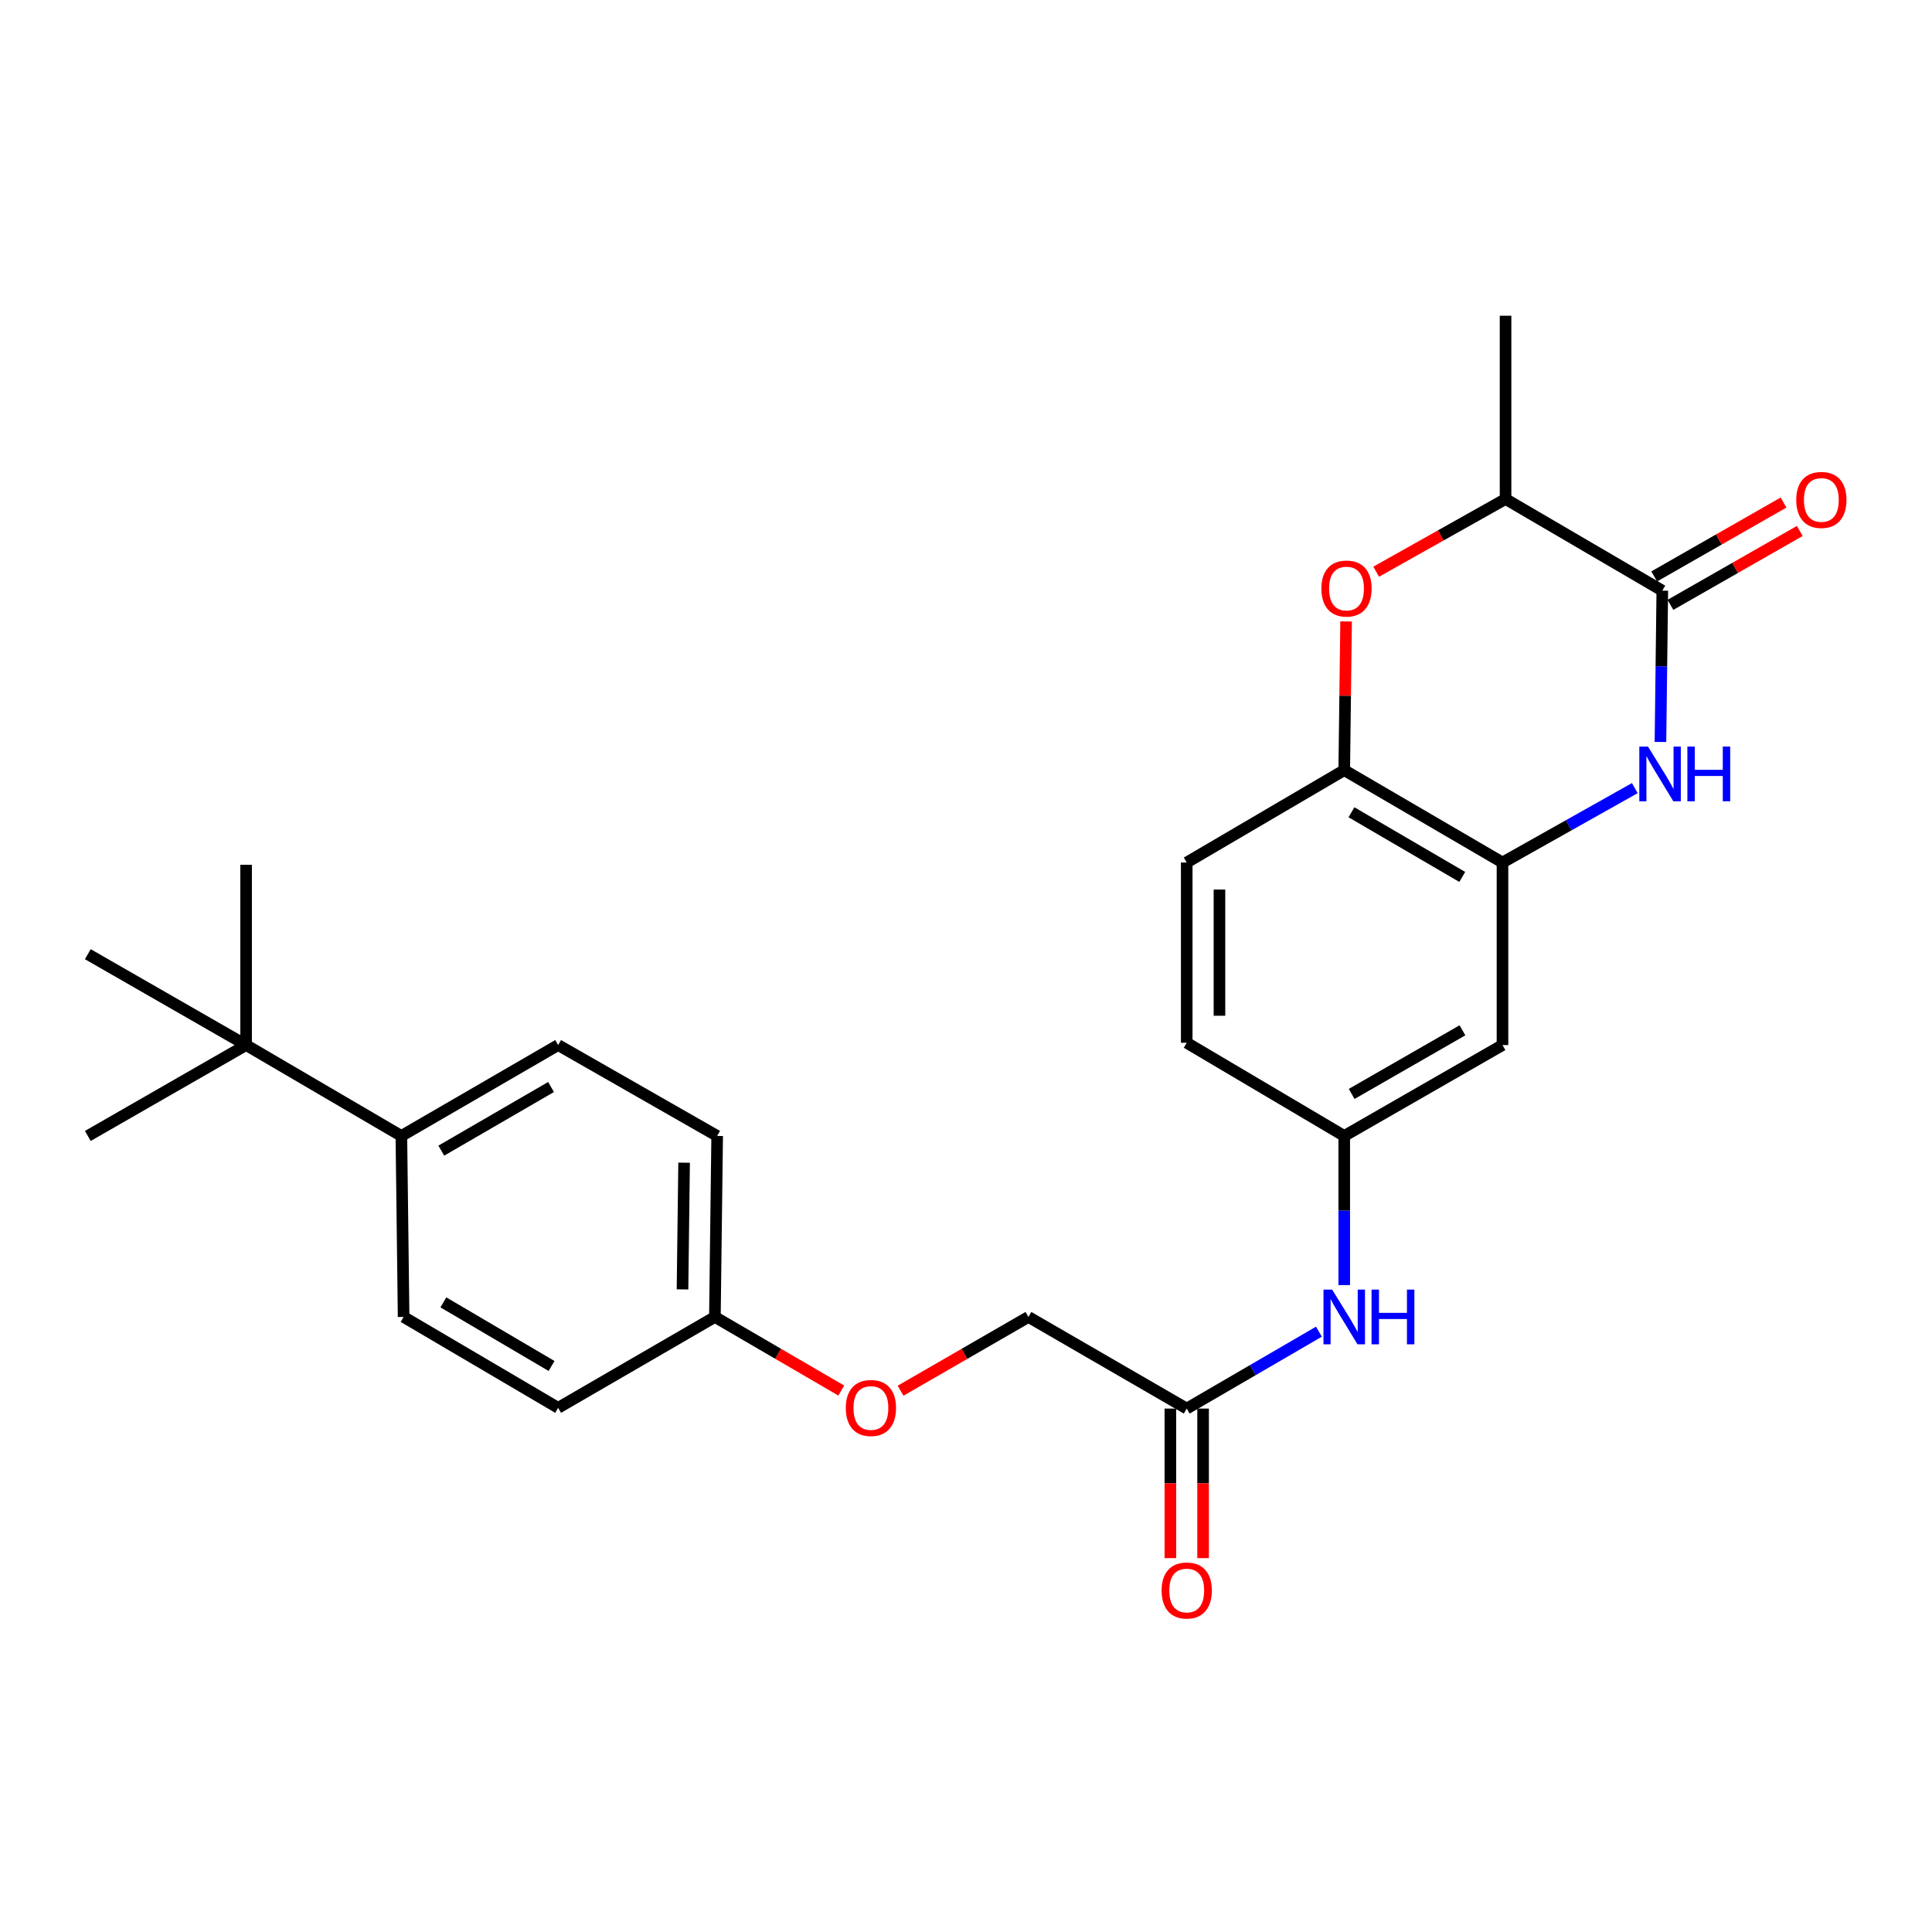 <?xml version='1.0' encoding='iso-8859-1'?>
<svg version='1.1' baseProfile='full'
              xmlns='http://www.w3.org/2000/svg'
                      xmlns:rdkit='http://www.rdkit.org/xml'
                      xmlns:xlink='http://www.w3.org/1999/xlink'
                  xml:space='preserve'
width='1000px' height='1000px' viewBox='0 0 1000 1000'>
<!-- END OF HEADER -->
<rect style='opacity:1.0;fill:#FFFFFF;stroke:none' width='1000' height='1000' x='0' y='0'> </rect>
<path class='bond-0' d='M 859.448,384.044 L 859.926,344.882' style='fill:none;fill-rule:evenodd;stroke:#0000FF;stroke-width:6px;stroke-linecap:butt;stroke-linejoin:miter;stroke-opacity:1' />
<path class='bond-0' d='M 859.926,344.882 L 860.404,305.721' style='fill:none;fill-rule:evenodd;stroke:#000000;stroke-width:6px;stroke-linecap:butt;stroke-linejoin:miter;stroke-opacity:1' />
<path class='bond-1' d='M 846.167,407.929 L 811.925,427.182' style='fill:none;fill-rule:evenodd;stroke:#0000FF;stroke-width:6px;stroke-linecap:butt;stroke-linejoin:miter;stroke-opacity:1' />
<path class='bond-1' d='M 811.925,427.182 L 777.684,446.435' style='fill:none;fill-rule:evenodd;stroke:#000000;stroke-width:6px;stroke-linecap:butt;stroke-linejoin:miter;stroke-opacity:1' />
<path class='bond-4' d='M 860.404,305.721 L 779.274,258.29' style='fill:none;fill-rule:evenodd;stroke:#000000;stroke-width:6px;stroke-linecap:butt;stroke-linejoin:miter;stroke-opacity:1' />
<path class='bond-11' d='M 864.607,313.077 L 898.084,293.95' style='fill:none;fill-rule:evenodd;stroke:#000000;stroke-width:6px;stroke-linecap:butt;stroke-linejoin:miter;stroke-opacity:1' />
<path class='bond-11' d='M 898.084,293.95 L 931.562,274.823' style='fill:none;fill-rule:evenodd;stroke:#FF0000;stroke-width:6px;stroke-linecap:butt;stroke-linejoin:miter;stroke-opacity:1' />
<path class='bond-11' d='M 856.201,298.366 L 889.679,279.238' style='fill:none;fill-rule:evenodd;stroke:#000000;stroke-width:6px;stroke-linecap:butt;stroke-linejoin:miter;stroke-opacity:1' />
<path class='bond-11' d='M 889.679,279.238 L 923.156,260.111' style='fill:none;fill-rule:evenodd;stroke:#FF0000;stroke-width:6px;stroke-linecap:butt;stroke-linejoin:miter;stroke-opacity:1' />
<path class='bond-3' d='M 777.684,446.435 L 695.773,398.627' style='fill:none;fill-rule:evenodd;stroke:#000000;stroke-width:6px;stroke-linecap:butt;stroke-linejoin:miter;stroke-opacity:1' />
<path class='bond-3' d='M 756.856,453.897 L 699.518,420.431' style='fill:none;fill-rule:evenodd;stroke:#000000;stroke-width:6px;stroke-linecap:butt;stroke-linejoin:miter;stroke-opacity:1' />
<path class='bond-5' d='M 777.684,446.435 L 777.684,540.921' style='fill:none;fill-rule:evenodd;stroke:#000000;stroke-width:6px;stroke-linecap:butt;stroke-linejoin:miter;stroke-opacity:1' />
<path class='bond-2' d='M 696.735,321.657 L 696.254,360.142' style='fill:none;fill-rule:evenodd;stroke:#FF0000;stroke-width:6px;stroke-linecap:butt;stroke-linejoin:miter;stroke-opacity:1' />
<path class='bond-2' d='M 696.254,360.142 L 695.773,398.627' style='fill:none;fill-rule:evenodd;stroke:#000000;stroke-width:6px;stroke-linecap:butt;stroke-linejoin:miter;stroke-opacity:1' />
<path class='bond-26' d='M 712.31,295.914 L 745.792,277.102' style='fill:none;fill-rule:evenodd;stroke:#FF0000;stroke-width:6px;stroke-linecap:butt;stroke-linejoin:miter;stroke-opacity:1' />
<path class='bond-26' d='M 745.792,277.102 L 779.274,258.29' style='fill:none;fill-rule:evenodd;stroke:#000000;stroke-width:6px;stroke-linecap:butt;stroke-linejoin:miter;stroke-opacity:1' />
<path class='bond-13' d='M 695.773,398.627 L 614.247,446.435' style='fill:none;fill-rule:evenodd;stroke:#000000;stroke-width:6px;stroke-linecap:butt;stroke-linejoin:miter;stroke-opacity:1' />
<path class='bond-22' d='M 779.274,258.29 L 779.274,163.427' style='fill:none;fill-rule:evenodd;stroke:#000000;stroke-width:6px;stroke-linecap:butt;stroke-linejoin:miter;stroke-opacity:1' />
<path class='bond-8' d='M 777.684,540.921 L 695.773,587.967' style='fill:none;fill-rule:evenodd;stroke:#000000;stroke-width:6px;stroke-linecap:butt;stroke-linejoin:miter;stroke-opacity:1' />
<path class='bond-8' d='M 756.958,533.286 L 699.621,566.218' style='fill:none;fill-rule:evenodd;stroke:#000000;stroke-width:6px;stroke-linecap:butt;stroke-linejoin:miter;stroke-opacity:1' />
<path class='bond-6' d='M 614.247,729.076 L 648.461,709.174' style='fill:none;fill-rule:evenodd;stroke:#000000;stroke-width:6px;stroke-linecap:butt;stroke-linejoin:miter;stroke-opacity:1' />
<path class='bond-6' d='M 648.461,709.174 L 682.675,689.272' style='fill:none;fill-rule:evenodd;stroke:#0000FF;stroke-width:6px;stroke-linecap:butt;stroke-linejoin:miter;stroke-opacity:1' />
<path class='bond-12' d='M 605.776,729.076 L 605.776,767.781' style='fill:none;fill-rule:evenodd;stroke:#000000;stroke-width:6px;stroke-linecap:butt;stroke-linejoin:miter;stroke-opacity:1' />
<path class='bond-12' d='M 605.776,767.781 L 605.776,806.485' style='fill:none;fill-rule:evenodd;stroke:#FF0000;stroke-width:6px;stroke-linecap:butt;stroke-linejoin:miter;stroke-opacity:1' />
<path class='bond-12' d='M 622.719,729.076 L 622.719,767.781' style='fill:none;fill-rule:evenodd;stroke:#000000;stroke-width:6px;stroke-linecap:butt;stroke-linejoin:miter;stroke-opacity:1' />
<path class='bond-12' d='M 622.719,767.781 L 622.719,806.485' style='fill:none;fill-rule:evenodd;stroke:#FF0000;stroke-width:6px;stroke-linecap:butt;stroke-linejoin:miter;stroke-opacity:1' />
<path class='bond-17' d='M 614.247,729.076 L 532.308,681.653' style='fill:none;fill-rule:evenodd;stroke:#000000;stroke-width:6px;stroke-linecap:butt;stroke-linejoin:miter;stroke-opacity:1' />
<path class='bond-7' d='M 695.773,665.151 L 695.773,626.559' style='fill:none;fill-rule:evenodd;stroke:#0000FF;stroke-width:6px;stroke-linecap:butt;stroke-linejoin:miter;stroke-opacity:1' />
<path class='bond-7' d='M 695.773,626.559 L 695.773,587.967' style='fill:none;fill-rule:evenodd;stroke:#000000;stroke-width:6px;stroke-linecap:butt;stroke-linejoin:miter;stroke-opacity:1' />
<path class='bond-19' d='M 695.773,587.967 L 614.247,539.745' style='fill:none;fill-rule:evenodd;stroke:#000000;stroke-width:6px;stroke-linecap:butt;stroke-linejoin:miter;stroke-opacity:1' />
<path class='bond-9' d='M 127.384,540.921 L 207.752,587.967' style='fill:none;fill-rule:evenodd;stroke:#000000;stroke-width:6px;stroke-linecap:butt;stroke-linejoin:miter;stroke-opacity:1' />
<path class='bond-23' d='M 127.384,540.921 L 45.455,587.967' style='fill:none;fill-rule:evenodd;stroke:#000000;stroke-width:6px;stroke-linecap:butt;stroke-linejoin:miter;stroke-opacity:1' />
<path class='bond-24' d='M 127.384,540.921 L 45.455,493.885' style='fill:none;fill-rule:evenodd;stroke:#000000;stroke-width:6px;stroke-linecap:butt;stroke-linejoin:miter;stroke-opacity:1' />
<path class='bond-25' d='M 127.384,540.921 L 127.384,447.611' style='fill:none;fill-rule:evenodd;stroke:#000000;stroke-width:6px;stroke-linecap:butt;stroke-linejoin:miter;stroke-opacity:1' />
<path class='bond-10' d='M 207.752,587.967 L 288.891,540.921' style='fill:none;fill-rule:evenodd;stroke:#000000;stroke-width:6px;stroke-linecap:butt;stroke-linejoin:miter;stroke-opacity:1' />
<path class='bond-10' d='M 228.421,595.568 L 285.219,562.636' style='fill:none;fill-rule:evenodd;stroke:#000000;stroke-width:6px;stroke-linecap:butt;stroke-linejoin:miter;stroke-opacity:1' />
<path class='bond-28' d='M 207.752,587.967 L 208.909,681.653' style='fill:none;fill-rule:evenodd;stroke:#000000;stroke-width:6px;stroke-linecap:butt;stroke-linejoin:miter;stroke-opacity:1' />
<path class='bond-27' d='M 614.247,446.435 L 614.247,539.745' style='fill:none;fill-rule:evenodd;stroke:#000000;stroke-width:6px;stroke-linecap:butt;stroke-linejoin:miter;stroke-opacity:1' />
<path class='bond-27' d='M 631.191,460.431 L 631.191,525.748' style='fill:none;fill-rule:evenodd;stroke:#000000;stroke-width:6px;stroke-linecap:butt;stroke-linejoin:miter;stroke-opacity:1' />
<path class='bond-14' d='M 288.891,540.921 L 371.207,587.967' style='fill:none;fill-rule:evenodd;stroke:#000000;stroke-width:6px;stroke-linecap:butt;stroke-linejoin:miter;stroke-opacity:1' />
<path class='bond-15' d='M 208.909,681.653 L 288.891,728.69' style='fill:none;fill-rule:evenodd;stroke:#000000;stroke-width:6px;stroke-linecap:butt;stroke-linejoin:miter;stroke-opacity:1' />
<path class='bond-15' d='M 229.496,674.104 L 285.483,707.029' style='fill:none;fill-rule:evenodd;stroke:#000000;stroke-width:6px;stroke-linecap:butt;stroke-linejoin:miter;stroke-opacity:1' />
<path class='bond-16' d='M 466.136,719.832 L 499.222,700.743' style='fill:none;fill-rule:evenodd;stroke:#FF0000;stroke-width:6px;stroke-linecap:butt;stroke-linejoin:miter;stroke-opacity:1' />
<path class='bond-16' d='M 499.222,700.743 L 532.308,681.653' style='fill:none;fill-rule:evenodd;stroke:#000000;stroke-width:6px;stroke-linecap:butt;stroke-linejoin:miter;stroke-opacity:1' />
<path class='bond-18' d='M 435.447,719.757 L 402.738,700.705' style='fill:none;fill-rule:evenodd;stroke:#FF0000;stroke-width:6px;stroke-linecap:butt;stroke-linejoin:miter;stroke-opacity:1' />
<path class='bond-18' d='M 402.738,700.705 L 370.03,681.653' style='fill:none;fill-rule:evenodd;stroke:#000000;stroke-width:6px;stroke-linecap:butt;stroke-linejoin:miter;stroke-opacity:1' />
<path class='bond-20' d='M 370.03,681.653 L 288.891,728.69' style='fill:none;fill-rule:evenodd;stroke:#000000;stroke-width:6px;stroke-linecap:butt;stroke-linejoin:miter;stroke-opacity:1' />
<path class='bond-21' d='M 370.03,681.653 L 371.207,587.967' style='fill:none;fill-rule:evenodd;stroke:#000000;stroke-width:6px;stroke-linecap:butt;stroke-linejoin:miter;stroke-opacity:1' />
<path class='bond-21' d='M 353.265,667.388 L 354.088,601.807' style='fill:none;fill-rule:evenodd;stroke:#000000;stroke-width:6px;stroke-linecap:butt;stroke-linejoin:miter;stroke-opacity:1' />
<path  class='atom-0' d='M 852.986 386.415
L 862.266 401.415
Q 863.186 402.895, 864.666 405.575
Q 866.146 408.255, 866.226 408.415
L 866.226 386.415
L 869.986 386.415
L 869.986 414.735
L 866.106 414.735
L 856.146 398.335
Q 854.986 396.415, 853.746 394.215
Q 852.546 392.015, 852.186 391.335
L 852.186 414.735
L 848.506 414.735
L 848.506 386.415
L 852.986 386.415
' fill='#0000FF'/>
<path  class='atom-0' d='M 873.386 386.415
L 877.226 386.415
L 877.226 398.455
L 891.706 398.455
L 891.706 386.415
L 895.546 386.415
L 895.546 414.735
L 891.706 414.735
L 891.706 401.655
L 877.226 401.655
L 877.226 414.735
L 873.386 414.735
L 873.386 386.415
' fill='#0000FF'/>
<path  class='atom-3' d='M 683.949 304.625
Q 683.949 297.825, 687.309 294.025
Q 690.669 290.225, 696.949 290.225
Q 703.229 290.225, 706.589 294.025
Q 709.949 297.825, 709.949 304.625
Q 709.949 311.505, 706.549 315.425
Q 703.149 319.305, 696.949 319.305
Q 690.709 319.305, 687.309 315.425
Q 683.949 311.545, 683.949 304.625
M 696.949 316.105
Q 701.269 316.105, 703.589 313.225
Q 705.949 310.305, 705.949 304.625
Q 705.949 299.065, 703.589 296.265
Q 701.269 293.425, 696.949 293.425
Q 692.629 293.425, 690.269 296.225
Q 687.949 299.025, 687.949 304.625
Q 687.949 310.345, 690.269 313.225
Q 692.629 316.105, 696.949 316.105
' fill='#FF0000'/>
<path  class='atom-8' d='M 689.513 667.493
L 698.793 682.493
Q 699.713 683.973, 701.193 686.653
Q 702.673 689.333, 702.753 689.493
L 702.753 667.493
L 706.513 667.493
L 706.513 695.813
L 702.633 695.813
L 692.673 679.413
Q 691.513 677.493, 690.273 675.293
Q 689.073 673.093, 688.713 672.413
L 688.713 695.813
L 685.033 695.813
L 685.033 667.493
L 689.513 667.493
' fill='#0000FF'/>
<path  class='atom-8' d='M 709.913 667.493
L 713.753 667.493
L 713.753 679.533
L 728.233 679.533
L 728.233 667.493
L 732.073 667.493
L 732.073 695.813
L 728.233 695.813
L 728.233 682.733
L 713.753 682.733
L 713.753 695.813
L 709.913 695.813
L 709.913 667.493
' fill='#0000FF'/>
<path  class='atom-12' d='M 929.729 258.765
Q 929.729 251.965, 933.089 248.165
Q 936.449 244.365, 942.729 244.365
Q 949.009 244.365, 952.369 248.165
Q 955.729 251.965, 955.729 258.765
Q 955.729 265.645, 952.329 269.565
Q 948.929 273.445, 942.729 273.445
Q 936.489 273.445, 933.089 269.565
Q 929.729 265.685, 929.729 258.765
M 942.729 270.245
Q 947.049 270.245, 949.369 267.365
Q 951.729 264.445, 951.729 258.765
Q 951.729 253.205, 949.369 250.405
Q 947.049 247.565, 942.729 247.565
Q 938.409 247.565, 936.049 250.365
Q 933.729 253.165, 933.729 258.765
Q 933.729 264.485, 936.049 267.365
Q 938.409 270.245, 942.729 270.245
' fill='#FF0000'/>
<path  class='atom-13' d='M 601.247 823.237
Q 601.247 816.437, 604.607 812.637
Q 607.967 808.837, 614.247 808.837
Q 620.527 808.837, 623.887 812.637
Q 627.247 816.437, 627.247 823.237
Q 627.247 830.117, 623.847 834.037
Q 620.447 837.917, 614.247 837.917
Q 608.007 837.917, 604.607 834.037
Q 601.247 830.157, 601.247 823.237
M 614.247 834.717
Q 618.567 834.717, 620.887 831.837
Q 623.247 828.917, 623.247 823.237
Q 623.247 817.677, 620.887 814.877
Q 618.567 812.037, 614.247 812.037
Q 609.927 812.037, 607.567 814.837
Q 605.247 817.637, 605.247 823.237
Q 605.247 828.957, 607.567 831.837
Q 609.927 834.717, 614.247 834.717
' fill='#FF0000'/>
<path  class='atom-17' d='M 437.783 728.77
Q 437.783 721.97, 441.143 718.17
Q 444.503 714.37, 450.783 714.37
Q 457.063 714.37, 460.423 718.17
Q 463.783 721.97, 463.783 728.77
Q 463.783 735.65, 460.383 739.57
Q 456.983 743.45, 450.783 743.45
Q 444.543 743.45, 441.143 739.57
Q 437.783 735.69, 437.783 728.77
M 450.783 740.25
Q 455.103 740.25, 457.423 737.37
Q 459.783 734.45, 459.783 728.77
Q 459.783 723.21, 457.423 720.41
Q 455.103 717.57, 450.783 717.57
Q 446.463 717.57, 444.103 720.37
Q 441.783 723.17, 441.783 728.77
Q 441.783 734.49, 444.103 737.37
Q 446.463 740.25, 450.783 740.25
' fill='#FF0000'/>
</svg>
